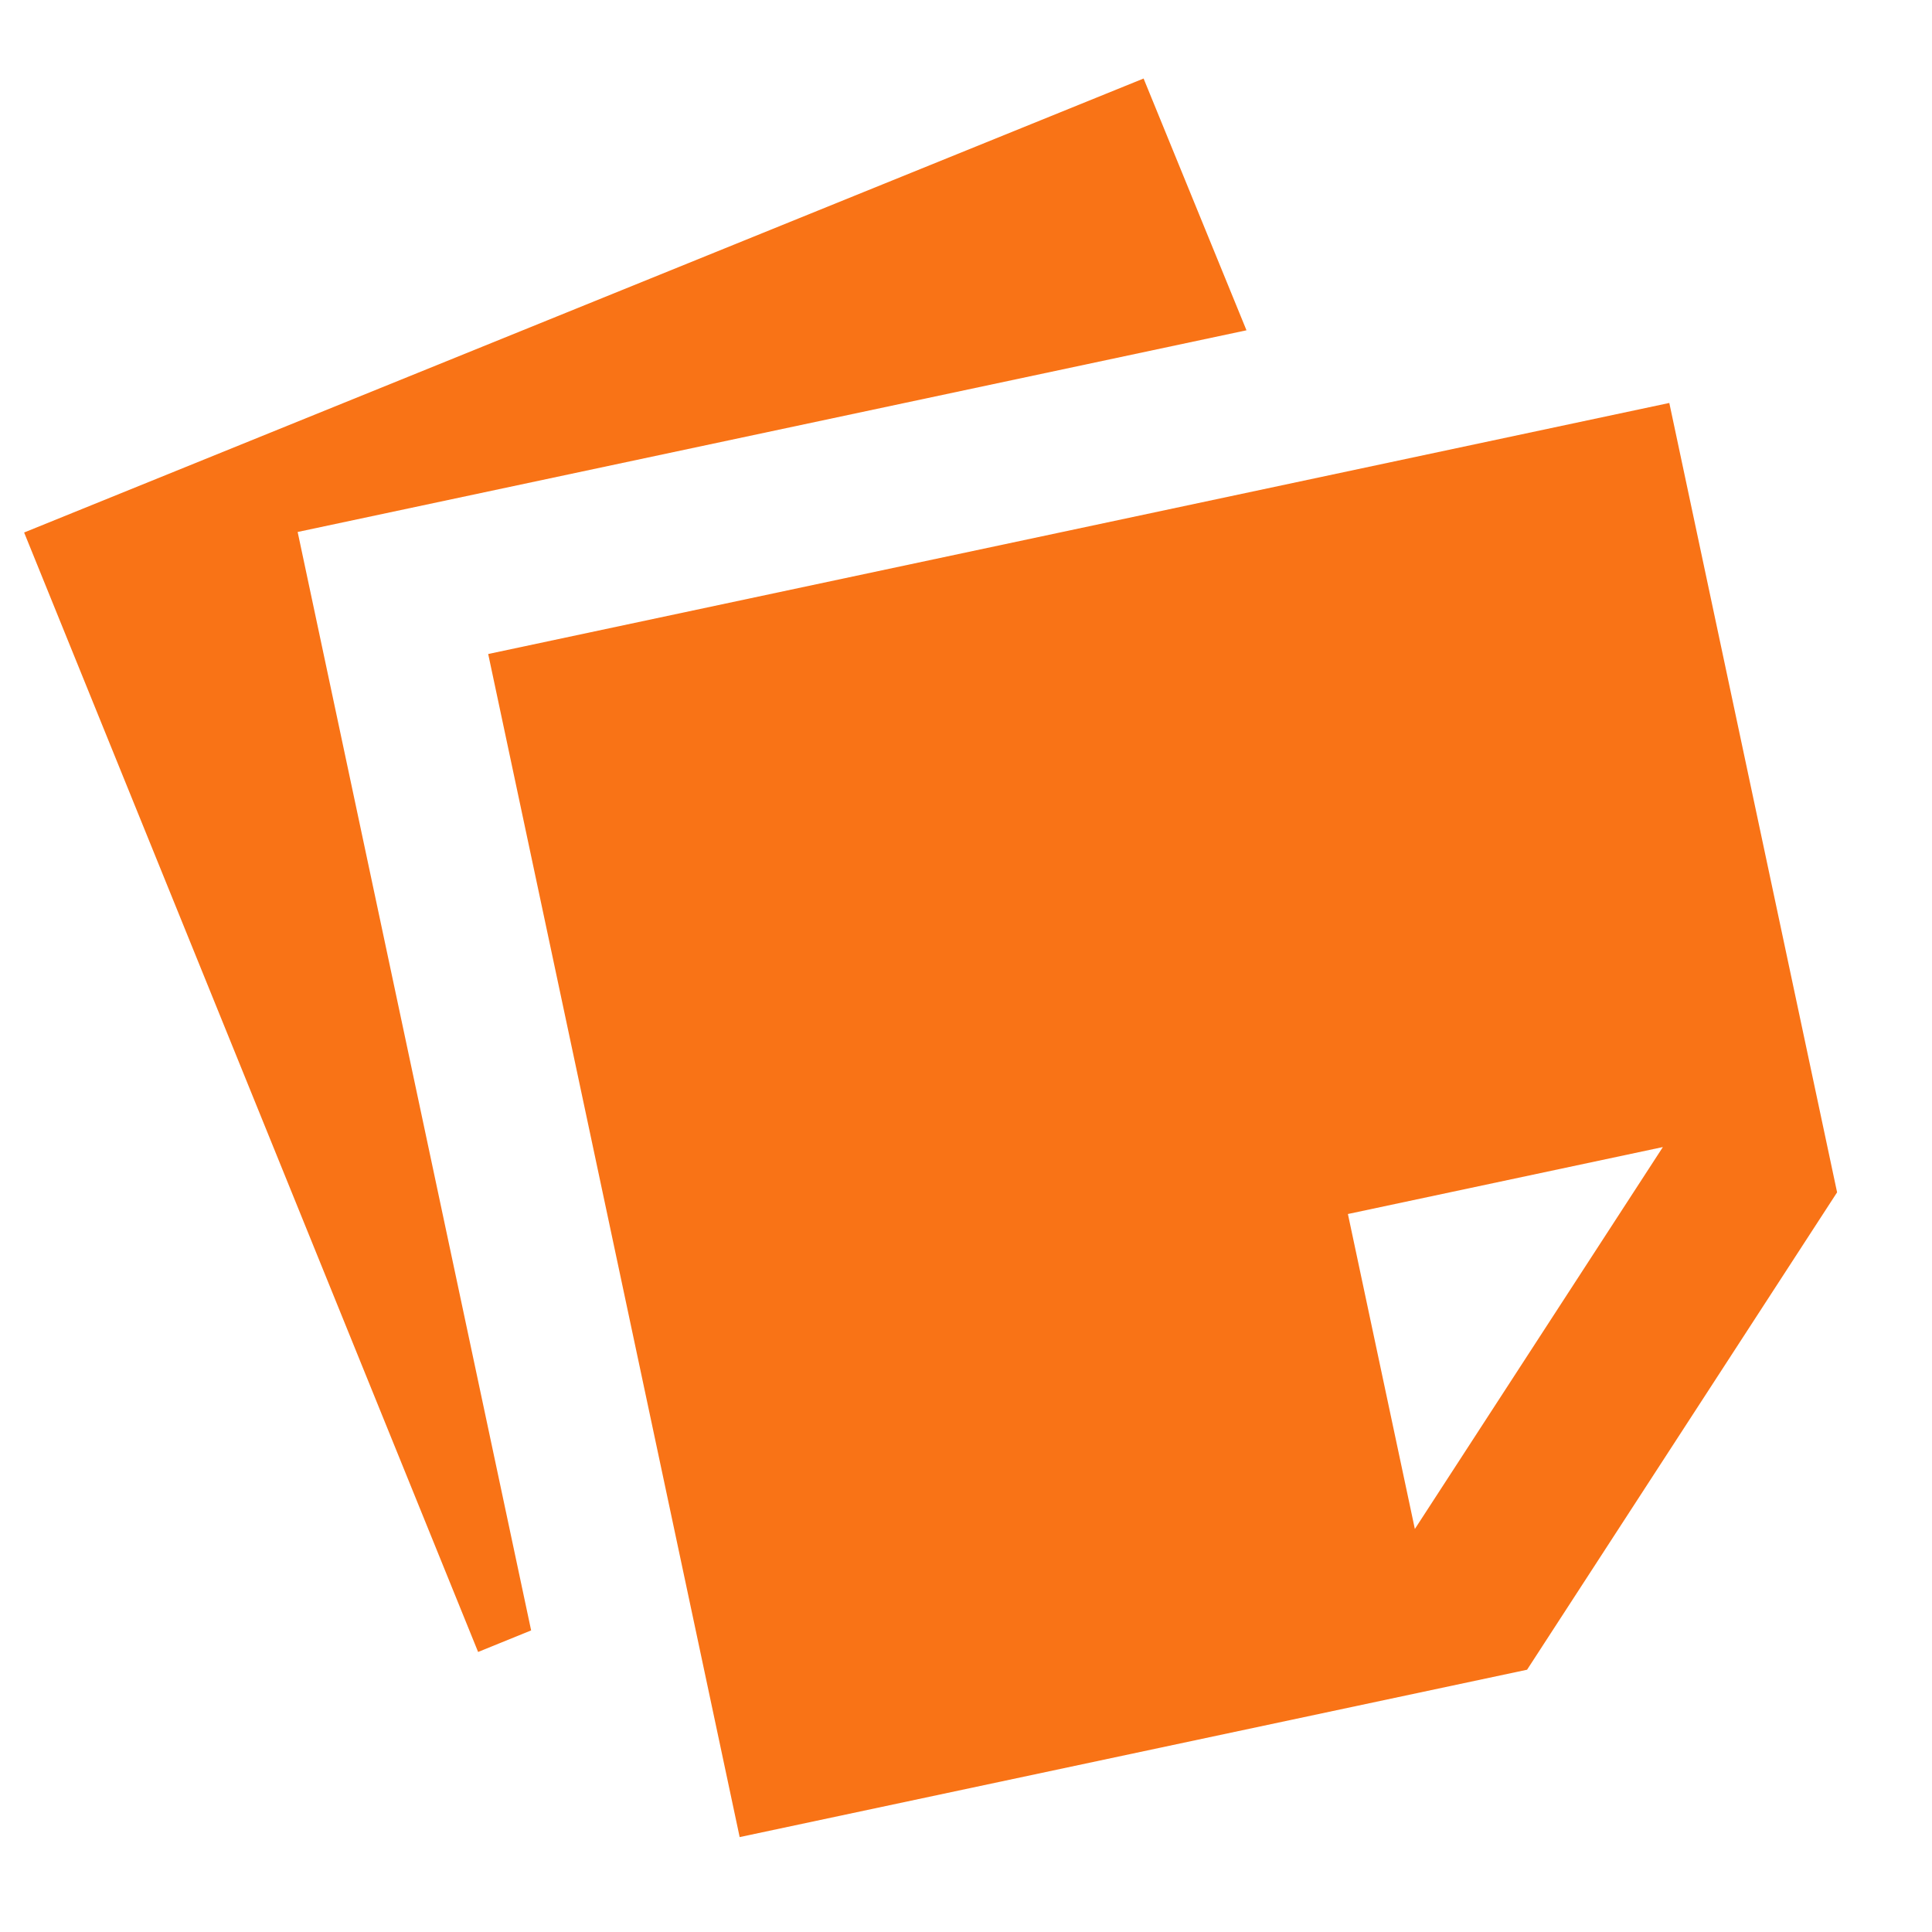 <svg xmlns="http://www.w3.org/2000/svg" width="32" height="32" viewBox="0 0 24 24">
  <path
    d="M7 22V6.975h15V17l-5 5zm13-6h-4v4zM4.3 19.075L1.675 4.3L16.45 1.675L17.05 5H5v13.95z"
    fill="#f97316"
    transform="rotate(-12 12 12)"
  />
</svg>
